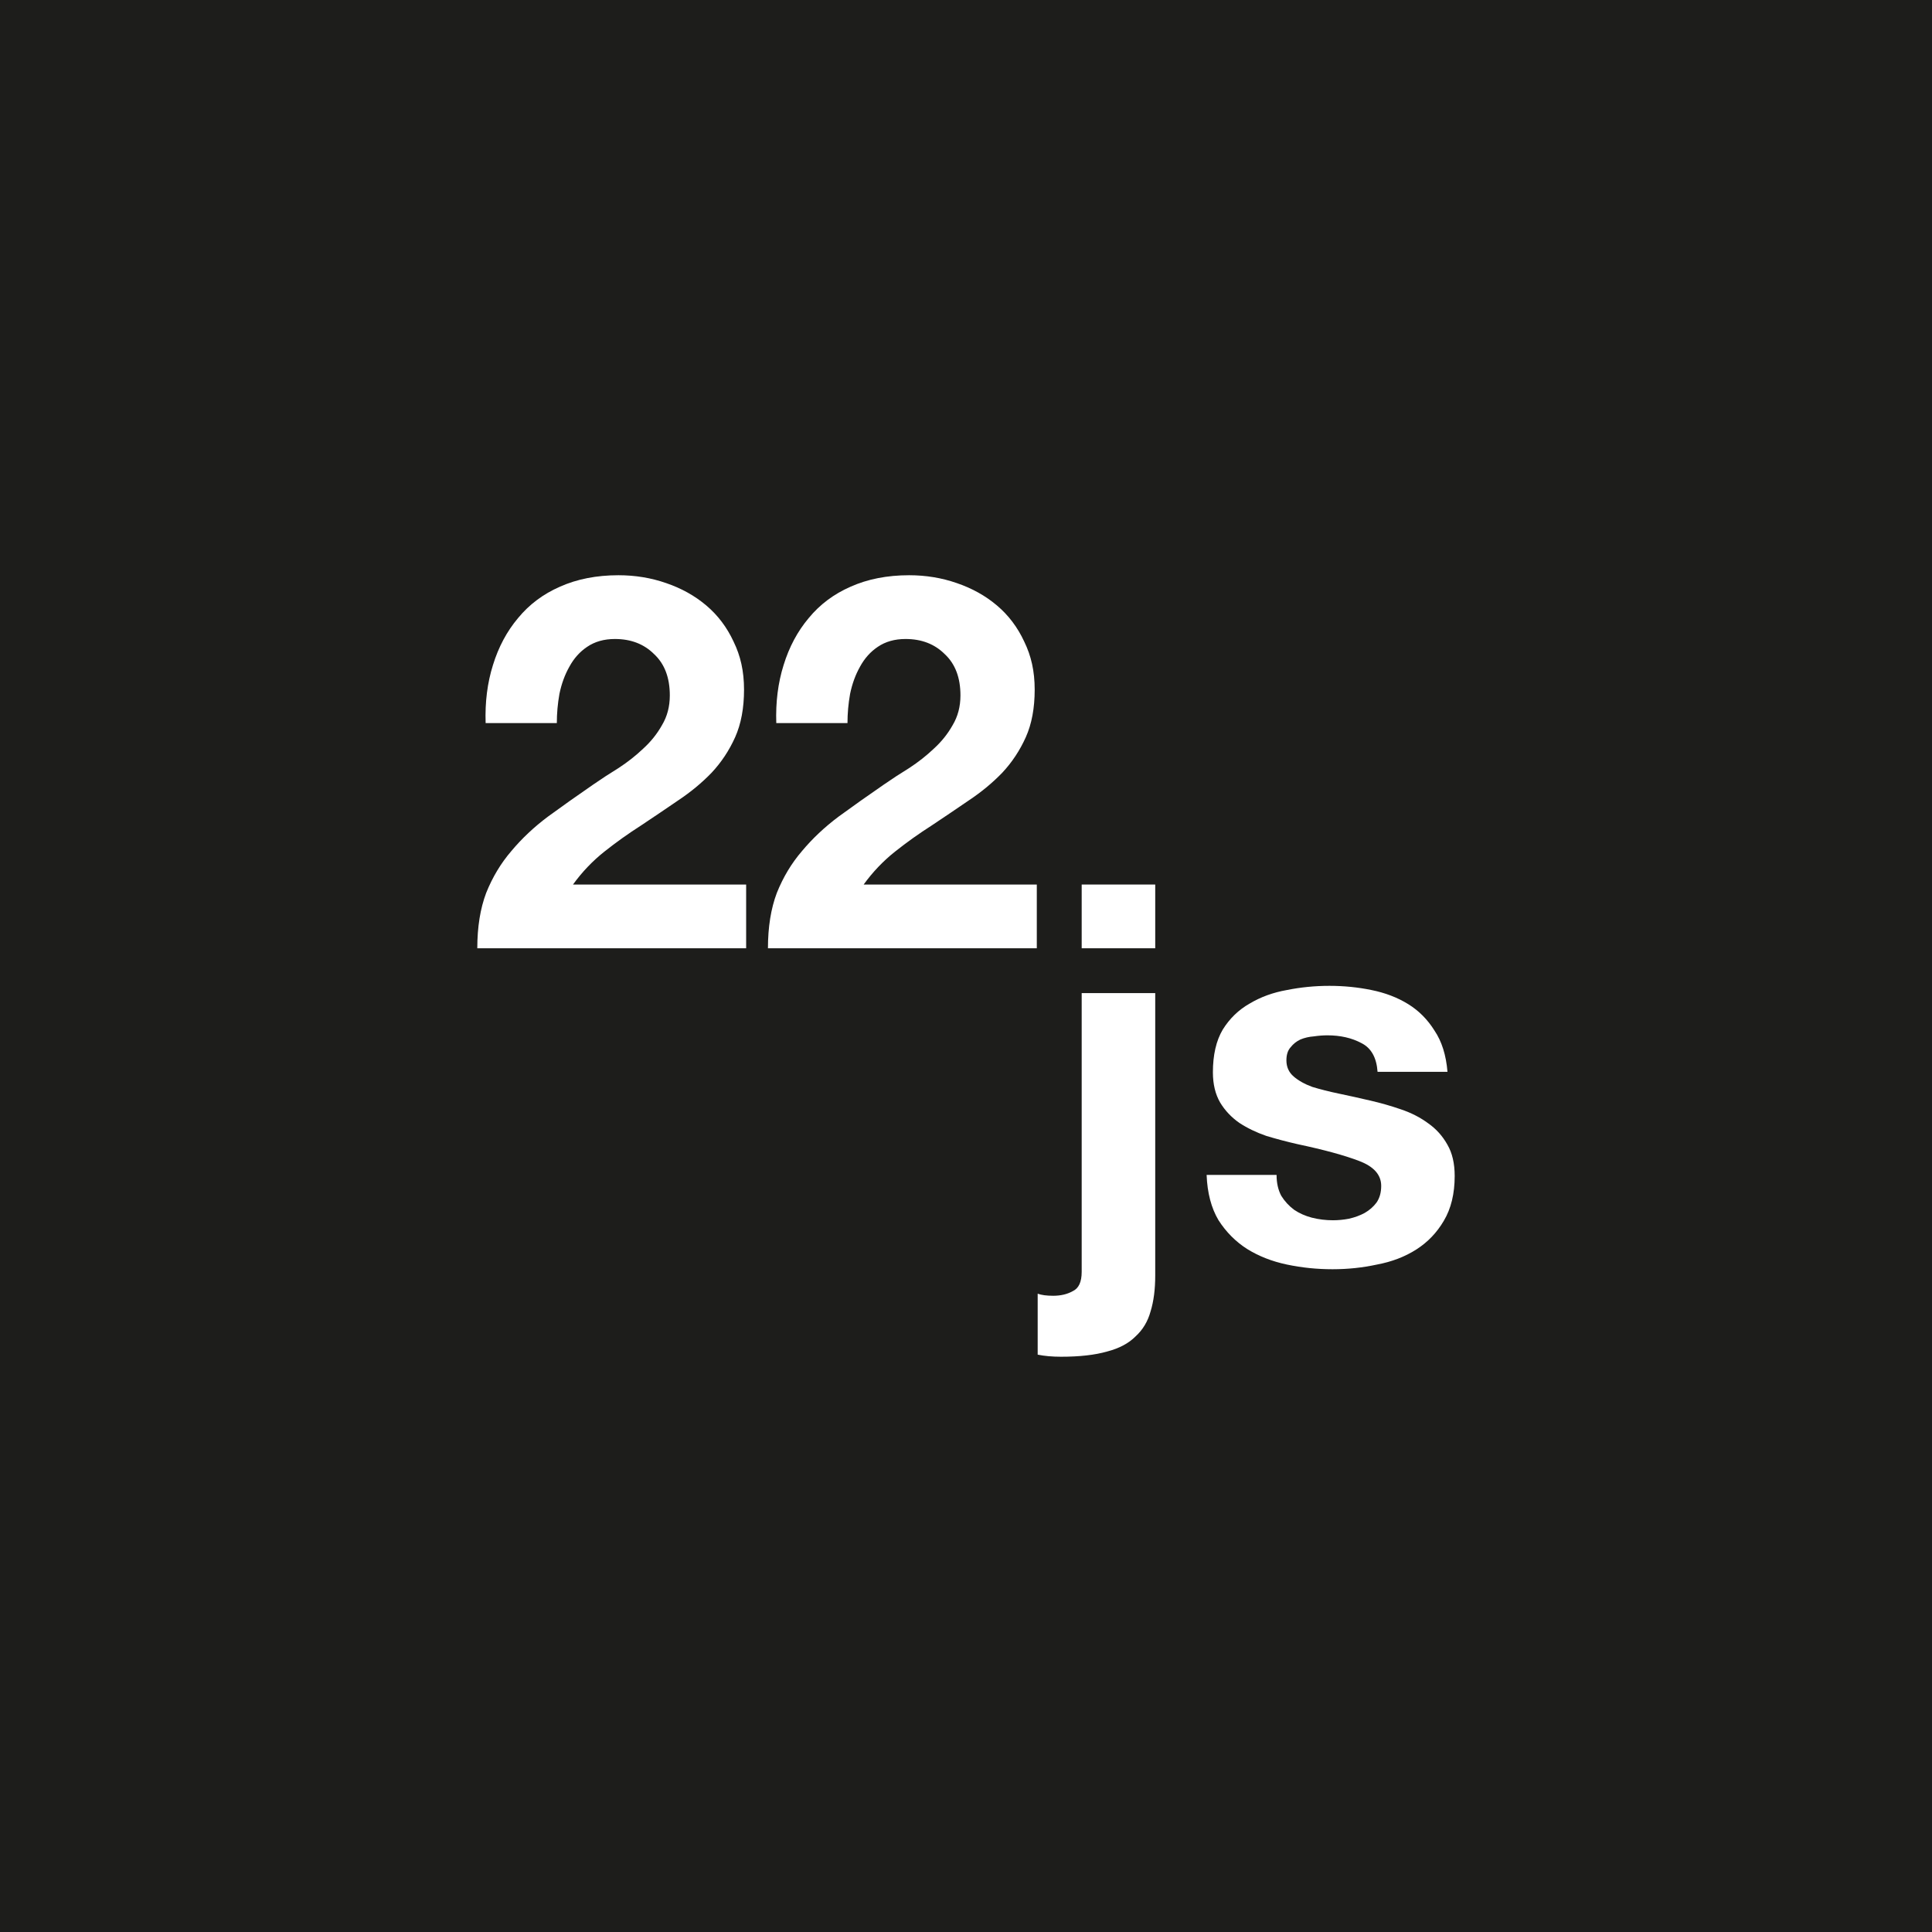 <?xml version="1.0" encoding="UTF-8"?><svg xmlns="http://www.w3.org/2000/svg" viewBox="0 0 1080 1080"><defs><style>.cls-1{fill:#fff;}.cls-2{fill:#1d1d1b;}</style></defs><g id="Background"><rect class="cls-2" width="1080" height="1080"/></g><g id="White"><g><path class="cls-1" d="M271.5,404.22h39.77c0-5.45,.49-10.9,1.46-16.35,1.17-5.65,3.02-10.71,5.56-15.19,2.53-4.67,5.85-8.37,9.94-11.1,4.29-2.92,9.45-4.38,15.5-4.38,8.97,0,16.28,2.82,21.93,8.47,5.85,5.45,8.77,13.14,8.77,23.07,0,6.23-1.46,11.78-4.39,16.65-2.73,4.87-6.24,9.25-10.53,13.14-4.09,3.89-8.67,7.5-13.74,10.81-5.07,3.12-9.84,6.23-14.33,9.35-8.77,6.04-17.15,11.97-25.15,17.81-7.8,5.84-14.62,12.27-20.47,19.27-5.85,6.81-10.53,14.6-14.04,23.36-3.31,8.76-4.97,19.08-4.97,30.96h150.29v-35.63h-96.79c5.07-7.01,10.92-13.14,17.54-18.4,6.63-5.26,13.45-10.12,20.47-14.6,7.02-4.67,13.94-9.35,20.76-14.02,7.02-4.67,13.26-9.83,18.71-15.48,5.46-5.84,9.84-12.46,13.16-19.86,3.31-7.4,4.97-16.26,4.97-26.58s-1.95-18.89-5.85-26.87c-3.7-7.98-8.77-14.7-15.2-20.15-6.43-5.45-13.94-9.64-22.52-12.56-8.38-2.92-17.25-4.38-26.61-4.38-12.28,0-23.2,2.14-32.75,6.42-9.36,4.09-17.15,9.93-23.39,17.52-6.24,7.4-10.92,16.16-14.04,26.28-3.12,9.93-4.48,20.73-4.09,32.42Z"/><path class="cls-1" d="M433.98,404.22h39.77c0-5.45,.49-10.9,1.46-16.35,1.17-5.65,3.02-10.71,5.55-15.19,2.54-4.67,5.85-8.37,9.94-11.1,4.29-2.92,9.45-4.38,15.5-4.38,8.97,0,16.28,2.82,21.93,8.47,5.85,5.45,8.77,13.14,8.77,23.07,0,6.23-1.46,11.78-4.38,16.65-2.73,4.87-6.24,9.25-10.53,13.14-4.09,3.89-8.67,7.5-13.74,10.81-5.07,3.12-9.84,6.23-14.33,9.35-8.77,6.04-17.15,11.97-25.15,17.81-7.8,5.84-14.62,12.27-20.47,19.27-5.85,6.81-10.53,14.6-14.04,23.36-3.31,8.76-4.97,19.08-4.97,30.96h150.29v-35.63h-96.79c5.07-7.01,10.92-13.14,17.54-18.4s13.45-10.12,20.47-14.6c7.02-4.67,13.94-9.35,20.76-14.02,7.02-4.67,13.26-9.83,18.71-15.48,5.46-5.84,9.84-12.46,13.16-19.86,3.32-7.4,4.97-16.26,4.97-26.58s-1.95-18.89-5.85-26.87c-3.7-7.98-8.77-14.7-15.2-20.15-6.43-5.45-13.94-9.64-22.52-12.56-8.38-2.92-17.25-4.38-26.61-4.38-12.28,0-23.2,2.14-32.75,6.42-9.36,4.09-17.16,9.93-23.39,17.52-6.24,7.4-10.92,16.16-14.04,26.28-3.12,9.93-4.48,20.73-4.09,32.42Z"/><path class="cls-1" d="M580.07,723.19v34.07c3.86,.78,8.2,1.16,13.03,1.16,10.42,0,19.01-.97,25.76-2.91,6.76-1.75,12.06-4.56,15.92-8.45,4.05-3.69,6.85-8.35,8.4-13.98,1.74-5.63,2.6-12.33,2.6-20.09v-157.84h-41.11v155.8c0,5.63-1.64,9.22-4.92,10.77-3.09,1.75-6.76,2.62-11,2.62-3.67,0-6.56-.39-8.69-1.16Z"/><path class="cls-1" d="M713.59,656.79h-39.08c.39,10.1,2.61,18.54,6.66,25.34,4.25,6.6,9.55,11.94,15.92,16.02,6.56,4.08,13.99,6.99,22.29,8.74,8.3,1.75,16.79,2.62,25.48,2.62s16.79-.87,24.9-2.62c8.3-1.55,15.63-4.37,22-8.44,6.37-4.08,11.48-9.42,15.34-16.02,4.05-6.79,6.08-15.14,6.08-25.04,0-6.99-1.35-12.81-4.05-17.47-2.7-4.85-6.27-8.83-10.71-11.94-4.44-3.3-9.55-5.92-15.34-7.86-5.6-1.94-11.39-3.59-17.37-4.95-5.79-1.36-11.48-2.62-17.08-3.79-5.6-1.16-10.61-2.43-15.05-3.79-4.25-1.55-7.72-3.5-10.42-5.82-2.7-2.33-4.05-5.34-4.05-9.03,0-3.11,.77-5.53,2.32-7.28,1.54-1.94,3.38-3.4,5.5-4.37,2.32-.97,4.82-1.55,7.53-1.75,2.7-.39,5.21-.58,7.53-.58,7.33,0,13.7,1.46,19.11,4.37,5.4,2.72,8.4,8.06,8.97,16.02h39.08c-.77-9.32-3.18-16.99-7.24-23.01-3.86-6.21-8.78-11.16-14.76-14.85-5.98-3.69-12.83-6.31-20.55-7.86-7.53-1.55-15.34-2.33-23.45-2.33s-16.02,.78-23.74,2.33c-7.72,1.36-14.67,3.88-20.84,7.57-6.18,3.5-11.19,8.35-15.05,14.56-3.67,6.21-5.5,14.17-5.5,23.88,0,6.6,1.35,12.23,4.05,16.89,2.7,4.47,6.27,8.25,10.71,11.36,4.44,2.91,9.46,5.34,15.05,7.28,5.79,1.75,11.68,3.3,17.66,4.66,14.67,3.11,26.05,6.21,34.16,9.32,8.3,3.11,12.45,7.77,12.45,13.98,0,3.69-.87,6.79-2.61,9.32-1.74,2.33-3.96,4.27-6.66,5.82-2.51,1.36-5.41,2.43-8.69,3.2-3.09,.58-6.08,.87-8.97,.87-4.05,0-8.01-.48-11.87-1.46-3.67-.97-6.95-2.43-9.84-4.37-2.89-2.14-5.31-4.76-7.24-7.86-1.74-3.3-2.61-7.18-2.61-11.65Z"/><rect class="cls-1" x="604.67" y="494.46" width="41.11" height="35.63" transform="translate(1250.45 1024.55) rotate(180)"/></g></g></svg>
